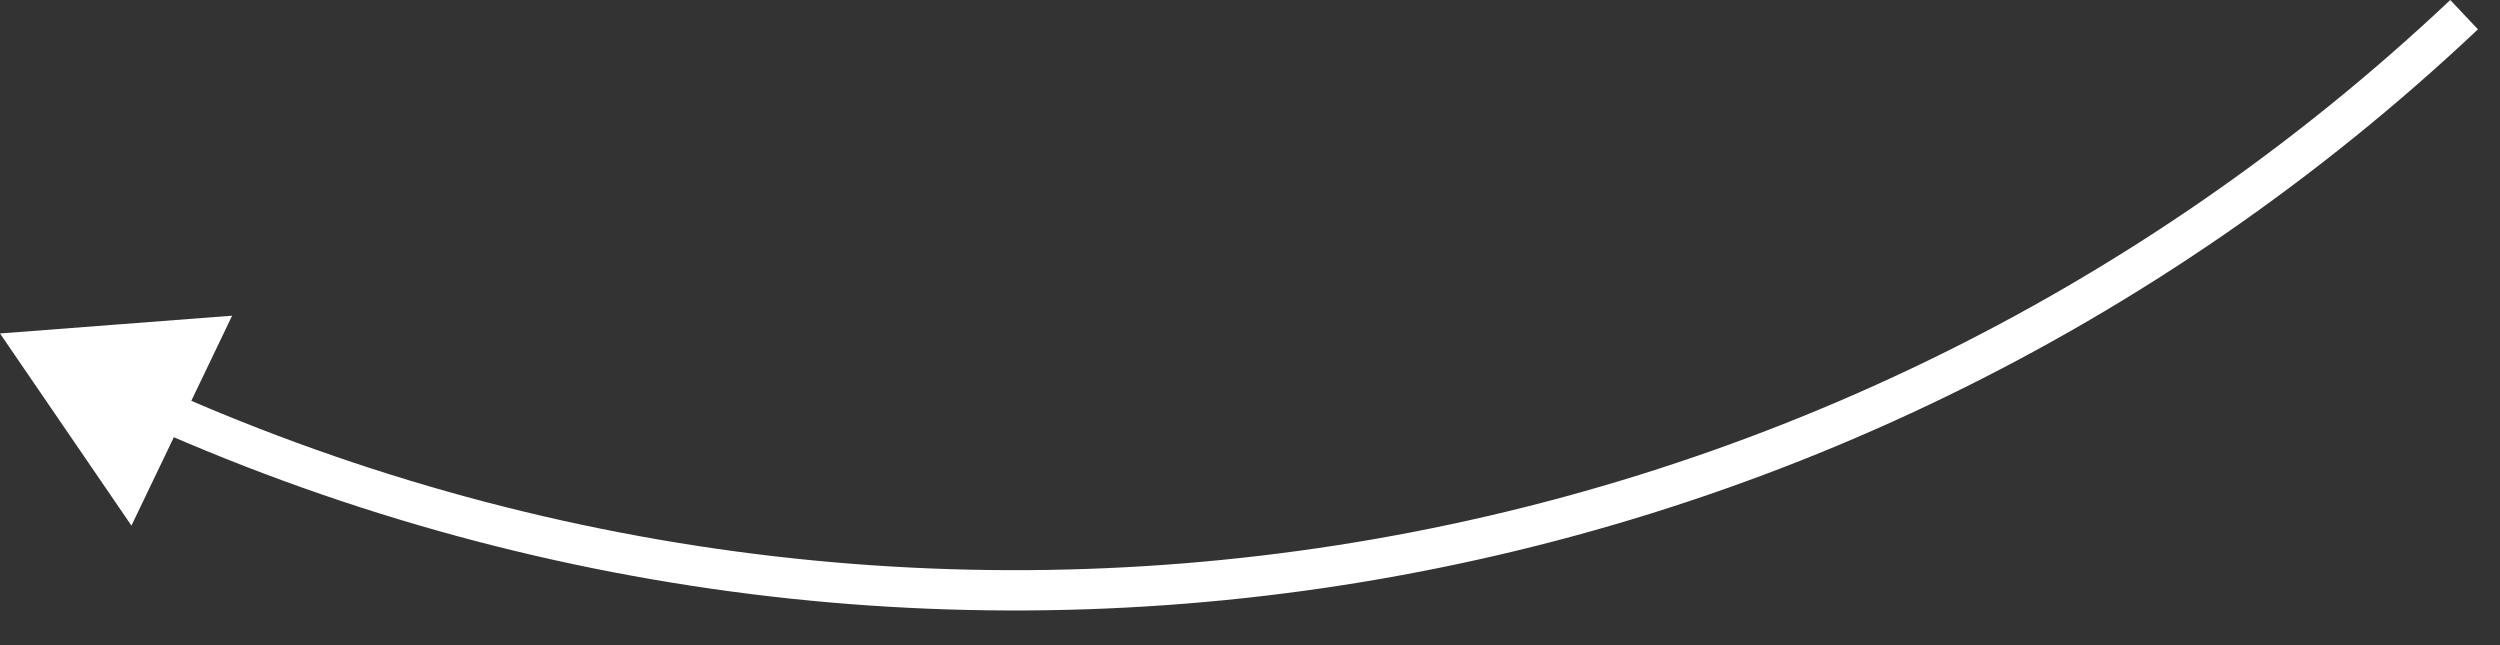 <?xml version="1.0" encoding="UTF-8"?> <svg xmlns="http://www.w3.org/2000/svg" width="62" height="16" viewBox="0 0 62 16" fill="none"><rect x="0" y="0" width="62" height="16" fill="#333333" stroke="none"/><path d="M2.545 9.491L2.329 9.942L2.545 9.491ZM-3.027e-05 8.27L3.26 13.035L5.757 7.829L-3.027e-05 8.27ZM61.11 0.364L60.767 -1.32132e-05C45.164 14.724 22.105 18.318 2.761 9.04L2.545 9.491L2.329 9.942C22.045 19.398 45.55 15.735 61.453 0.727L61.11 0.364Z" fill="white"></path></svg> 